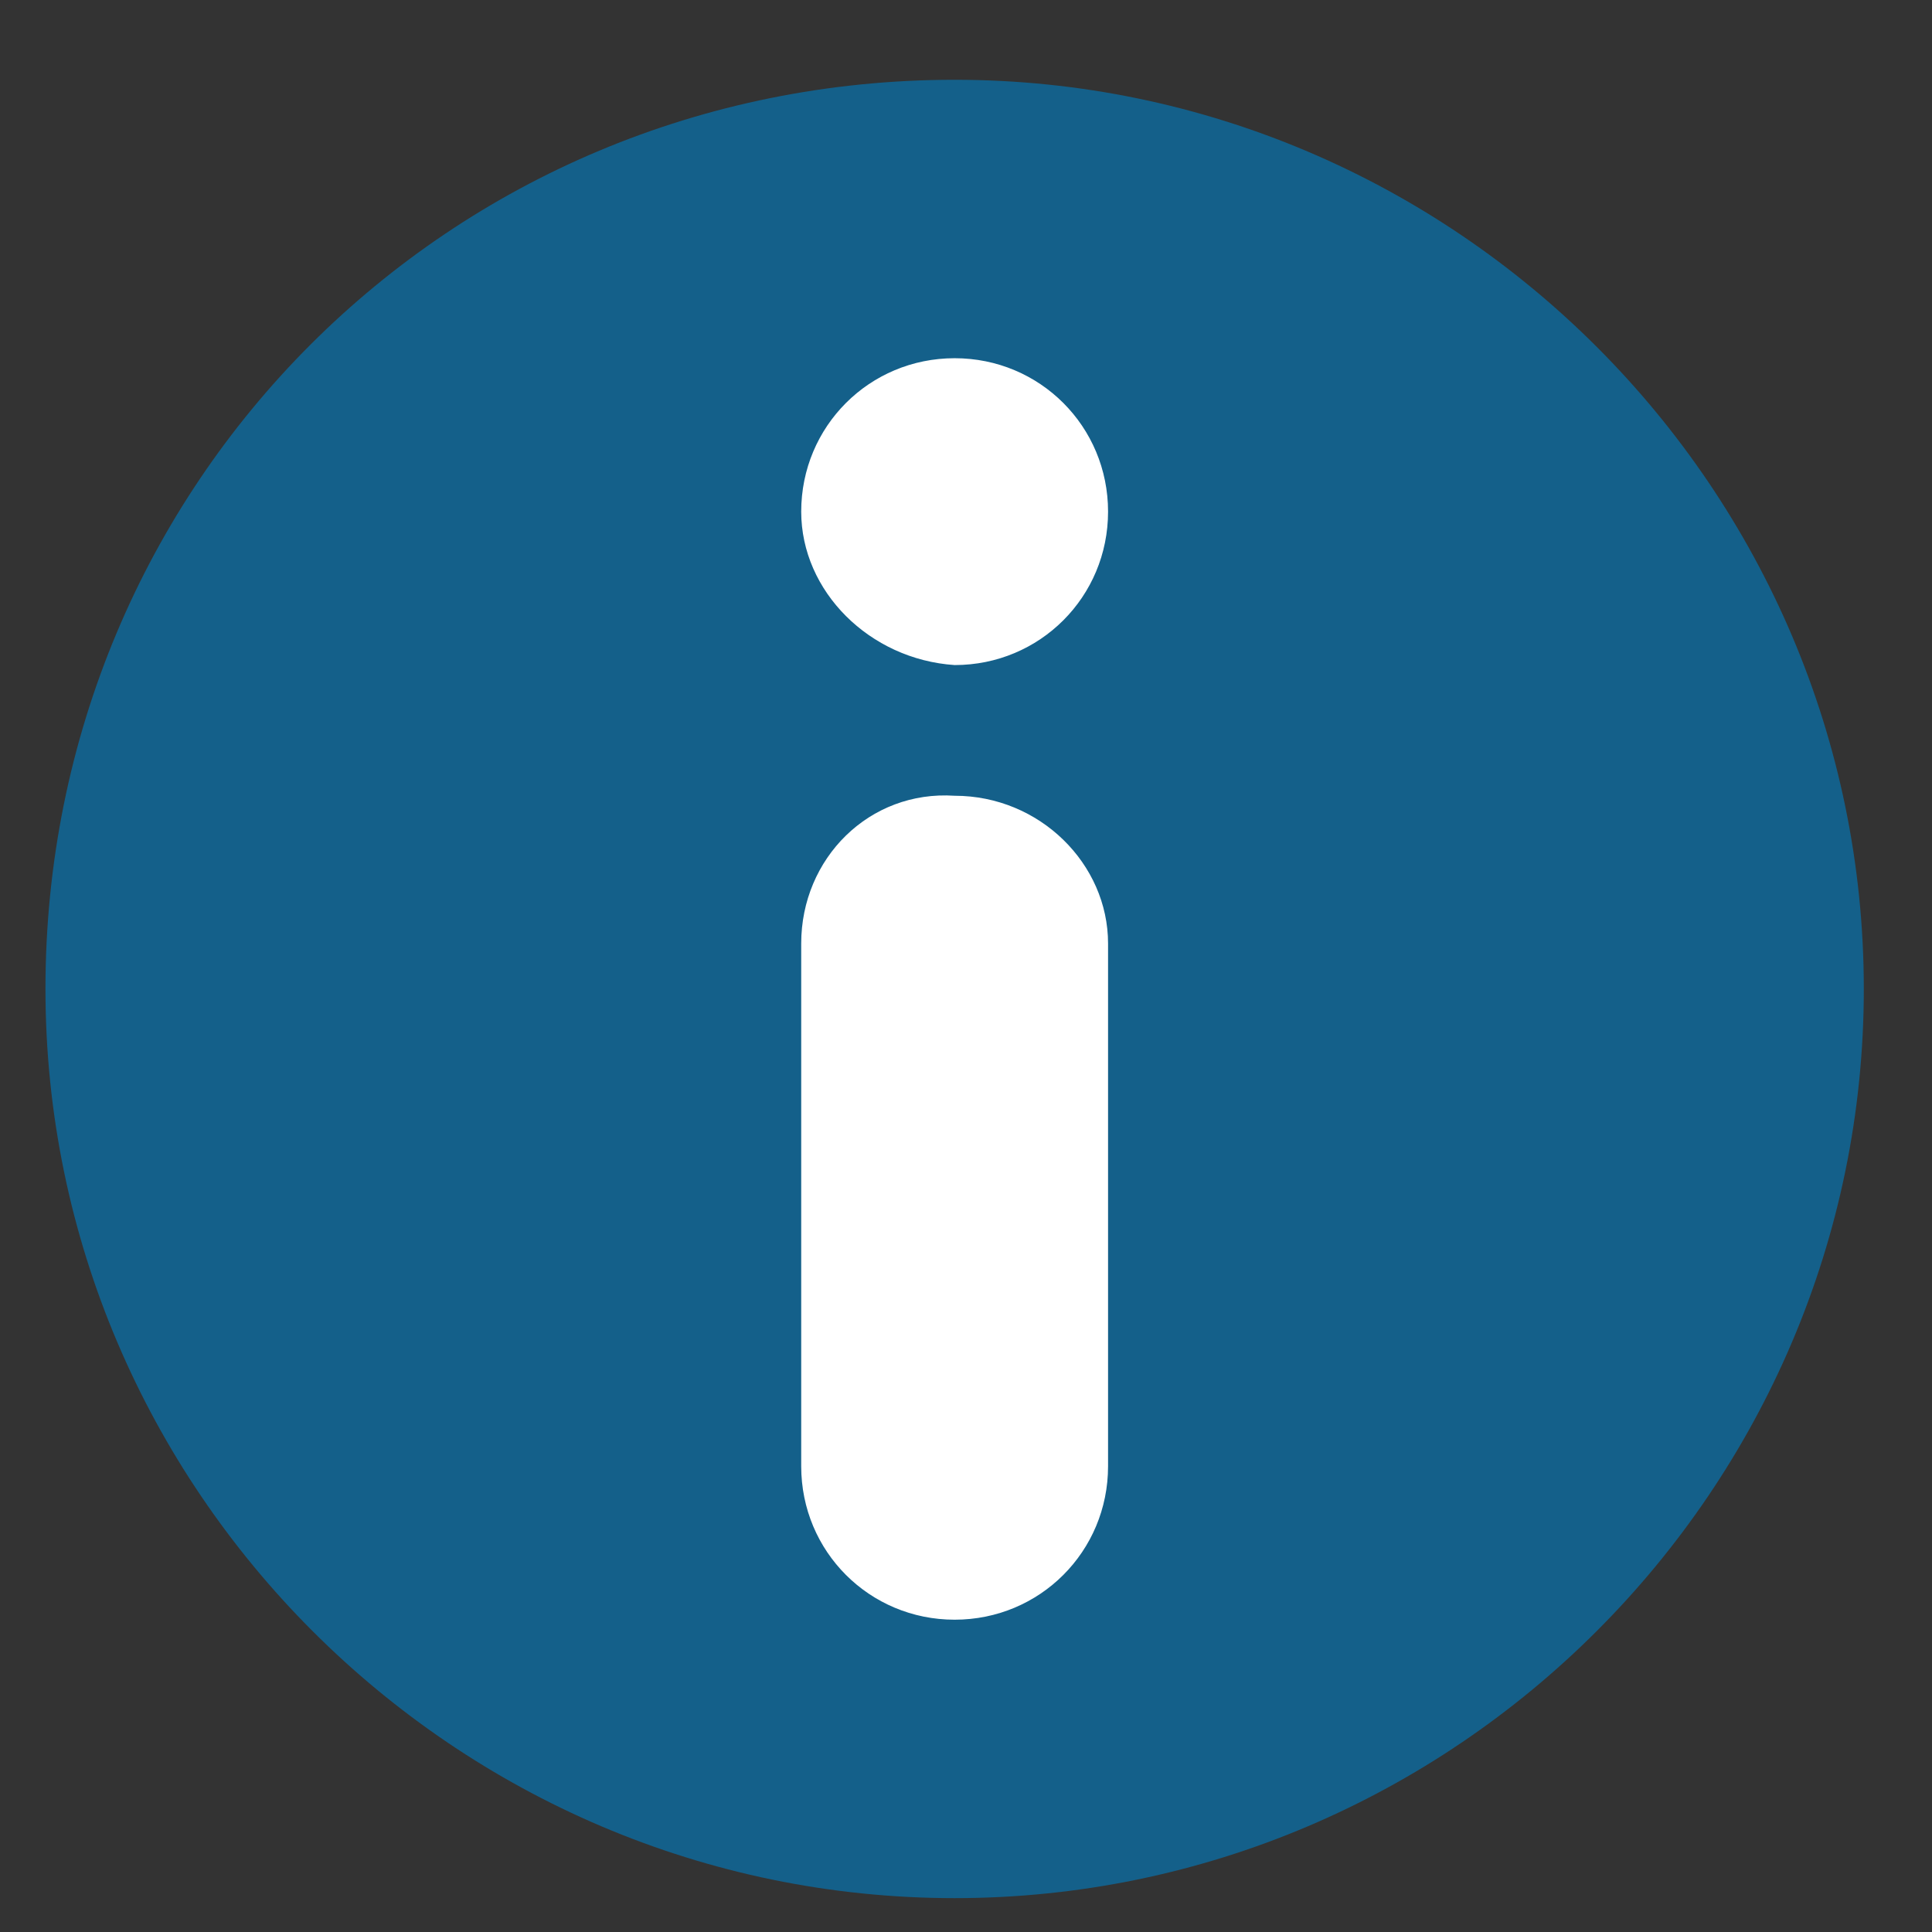 <?xml version="1.0" encoding="utf-8"?>
<!-- Generator: Adobe Illustrator 27.7.0, SVG Export Plug-In . SVG Version: 6.00 Build 0)  -->
<svg version="1.1" id="レイヤー_1" xmlns="http://www.w3.org/2000/svg" xmlns:xlink="http://www.w3.org/1999/xlink" x="0px"
	 y="0px" viewBox="0 0 34 34" style="enable-background:new 0 0 34 34;" xml:space="preserve">
<rect x="0" y="0" width="34" height="34" fill="#333333" stroke="none"/>
<style type="text/css">
	.st0{fill:#FFFFFF;}
	.st1{fill-rule:evenodd;clip-rule:evenodd;fill:#14608A;}
</style>
<g id="グループ_54591" transform="translate(-516 -16.096)">
	<circle id="楕円形_320" class="st0" cx="532.8" cy="33.5" r="14"/>
	<path id="パス_5540" class="st1" d="M516.8,33.5c0,8.8,7.2,16,16,16s16-7.2,16-16s-7.2-16-16-16
		C523.9,17.5,516.8,24.6,516.8,33.5L516.8,33.5z M530.1,25.1c0-1.5,1.2-2.7,2.7-2.7c1.5,0,2.7,1.2,2.7,2.7c0,1.5-1.2,2.7-2.7,2.7
		c0,0,0,0,0,0C531.3,27.7,530.1,26.5,530.1,25.1L530.1,25.1z M532.8,30.1c1.5,0,2.7,1.2,2.7,2.6c0,0,0,0,0,0v9.2
		c0,1.5-1.2,2.7-2.7,2.7c-1.5,0-2.7-1.2-2.7-2.7v-9.2C530.1,31.2,531.3,30,532.8,30.1C532.8,30.1,532.8,30.1,532.8,30.1z"/>
</g>
</svg>
